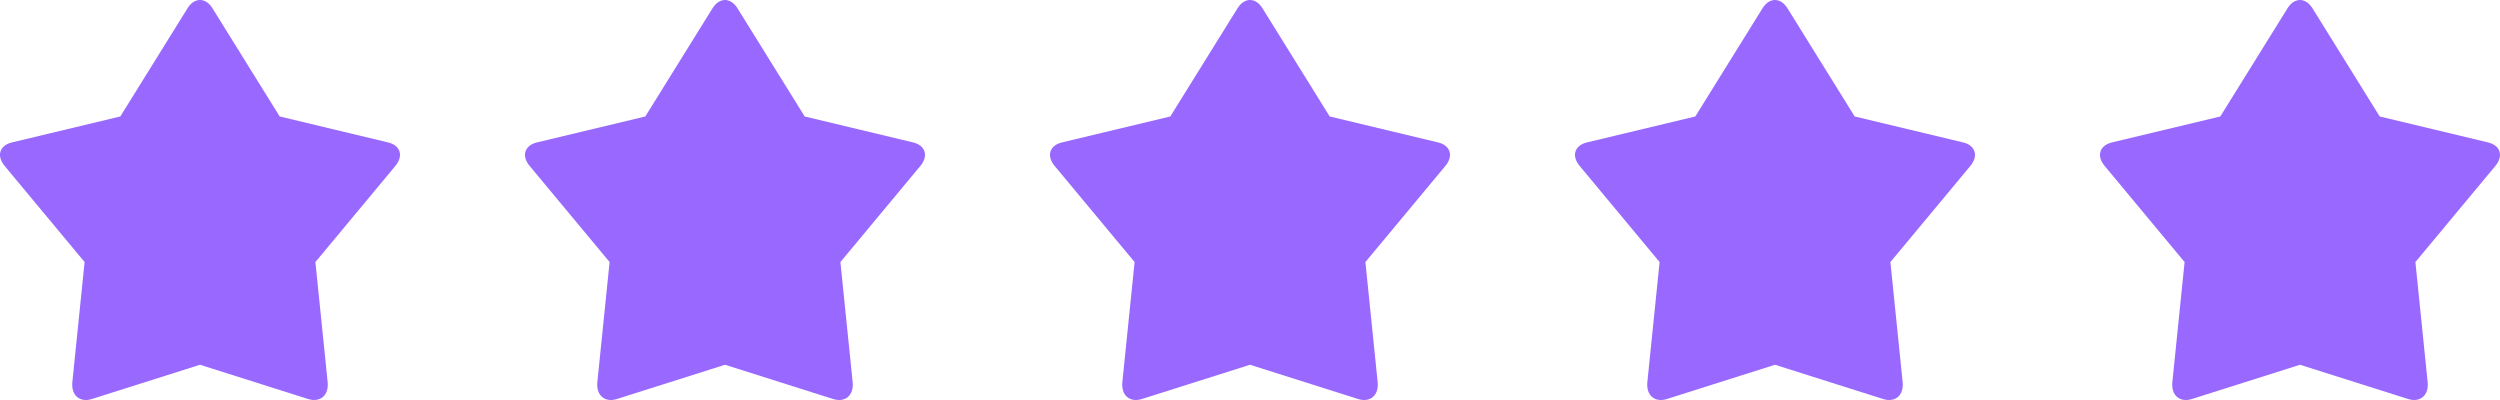 <?xml version="1.0" encoding="UTF-8"?> <svg xmlns="http://www.w3.org/2000/svg" width="100" height="16" viewBox="0 0 100 16" fill="none"> <g clip-path="url(#clip0_6_106)"> <path d="M0.477 5.697L4.812 4.659L7.5 0.333C7.776 -0.111 8.224 -0.111 8.5 0.333L11.188 4.659L15.523 5.697C16.017 5.815 16.149 6.235 15.816 6.635L12.616 10.482L13.106 15.285C13.159 15.812 12.809 16.113 12.324 15.96L8 14.59L3.676 15.96C3.191 16.114 2.841 15.812 2.894 15.285L3.384 10.482L0.184 6.635C-0.149 6.235 -0.018 5.815 0.477 5.697Z" fill="#9868FF"></path> <path d="M21.477 5.697L25.812 4.659L28.5 0.333C28.776 -0.111 29.224 -0.111 29.5 0.333L32.188 4.659L36.523 5.697C37.017 5.815 37.149 6.235 36.816 6.635L33.616 10.482L34.106 15.285C34.16 15.812 33.809 16.113 33.324 15.96L29 14.59L24.676 15.96C24.191 16.114 23.841 15.812 23.894 15.285L24.384 10.482L21.184 6.635C20.851 6.235 20.982 5.815 21.477 5.697Z" fill="#9868FF"></path> <path d="M42.477 5.697L46.812 4.659L49.5 0.333C49.776 -0.111 50.224 -0.111 50.5 0.333L53.188 4.659L57.523 5.697C58.017 5.815 58.149 6.235 57.816 6.635L54.616 10.482L55.106 15.285C55.16 15.812 54.809 16.113 54.324 15.96L50 14.59L45.676 15.96C45.191 16.114 44.841 15.812 44.894 15.285L45.384 10.482L42.184 6.635C41.851 6.235 41.982 5.815 42.477 5.697Z" fill="#9868FF"></path> <path d="M63.477 5.697L67.812 4.659L70.5 0.333C70.776 -0.111 71.224 -0.111 71.5 0.333L74.188 4.659L78.523 5.697C79.017 5.815 79.149 6.235 78.816 6.635L75.616 10.482L76.106 15.285C76.159 15.812 75.809 16.113 75.324 15.96L71 14.59L66.676 15.96C66.191 16.114 65.841 15.812 65.894 15.285L66.384 10.482L63.184 6.635C62.851 6.235 62.982 5.815 63.477 5.697Z" fill="#9868FF"></path> <path d="M84.477 5.697L88.812 4.659L91.5 0.333C91.776 -0.111 92.224 -0.111 92.5 0.333L95.188 4.659L99.523 5.697C100.017 5.815 100.149 6.235 99.816 6.635L96.616 10.482L97.106 15.285C97.159 15.812 96.809 16.113 96.324 15.96L92 14.59L87.676 15.96C87.191 16.114 86.841 15.812 86.894 15.285L87.384 10.482L84.184 6.635C83.851 6.235 83.982 5.815 84.477 5.697Z" fill="#9868FF"></path> </g> <defs> <clipPath id="clip0_6_106"> <rect width="16" height="100" fill="white" transform="translate(100) rotate(90)"></rect> </clipPath> </defs> </svg> 